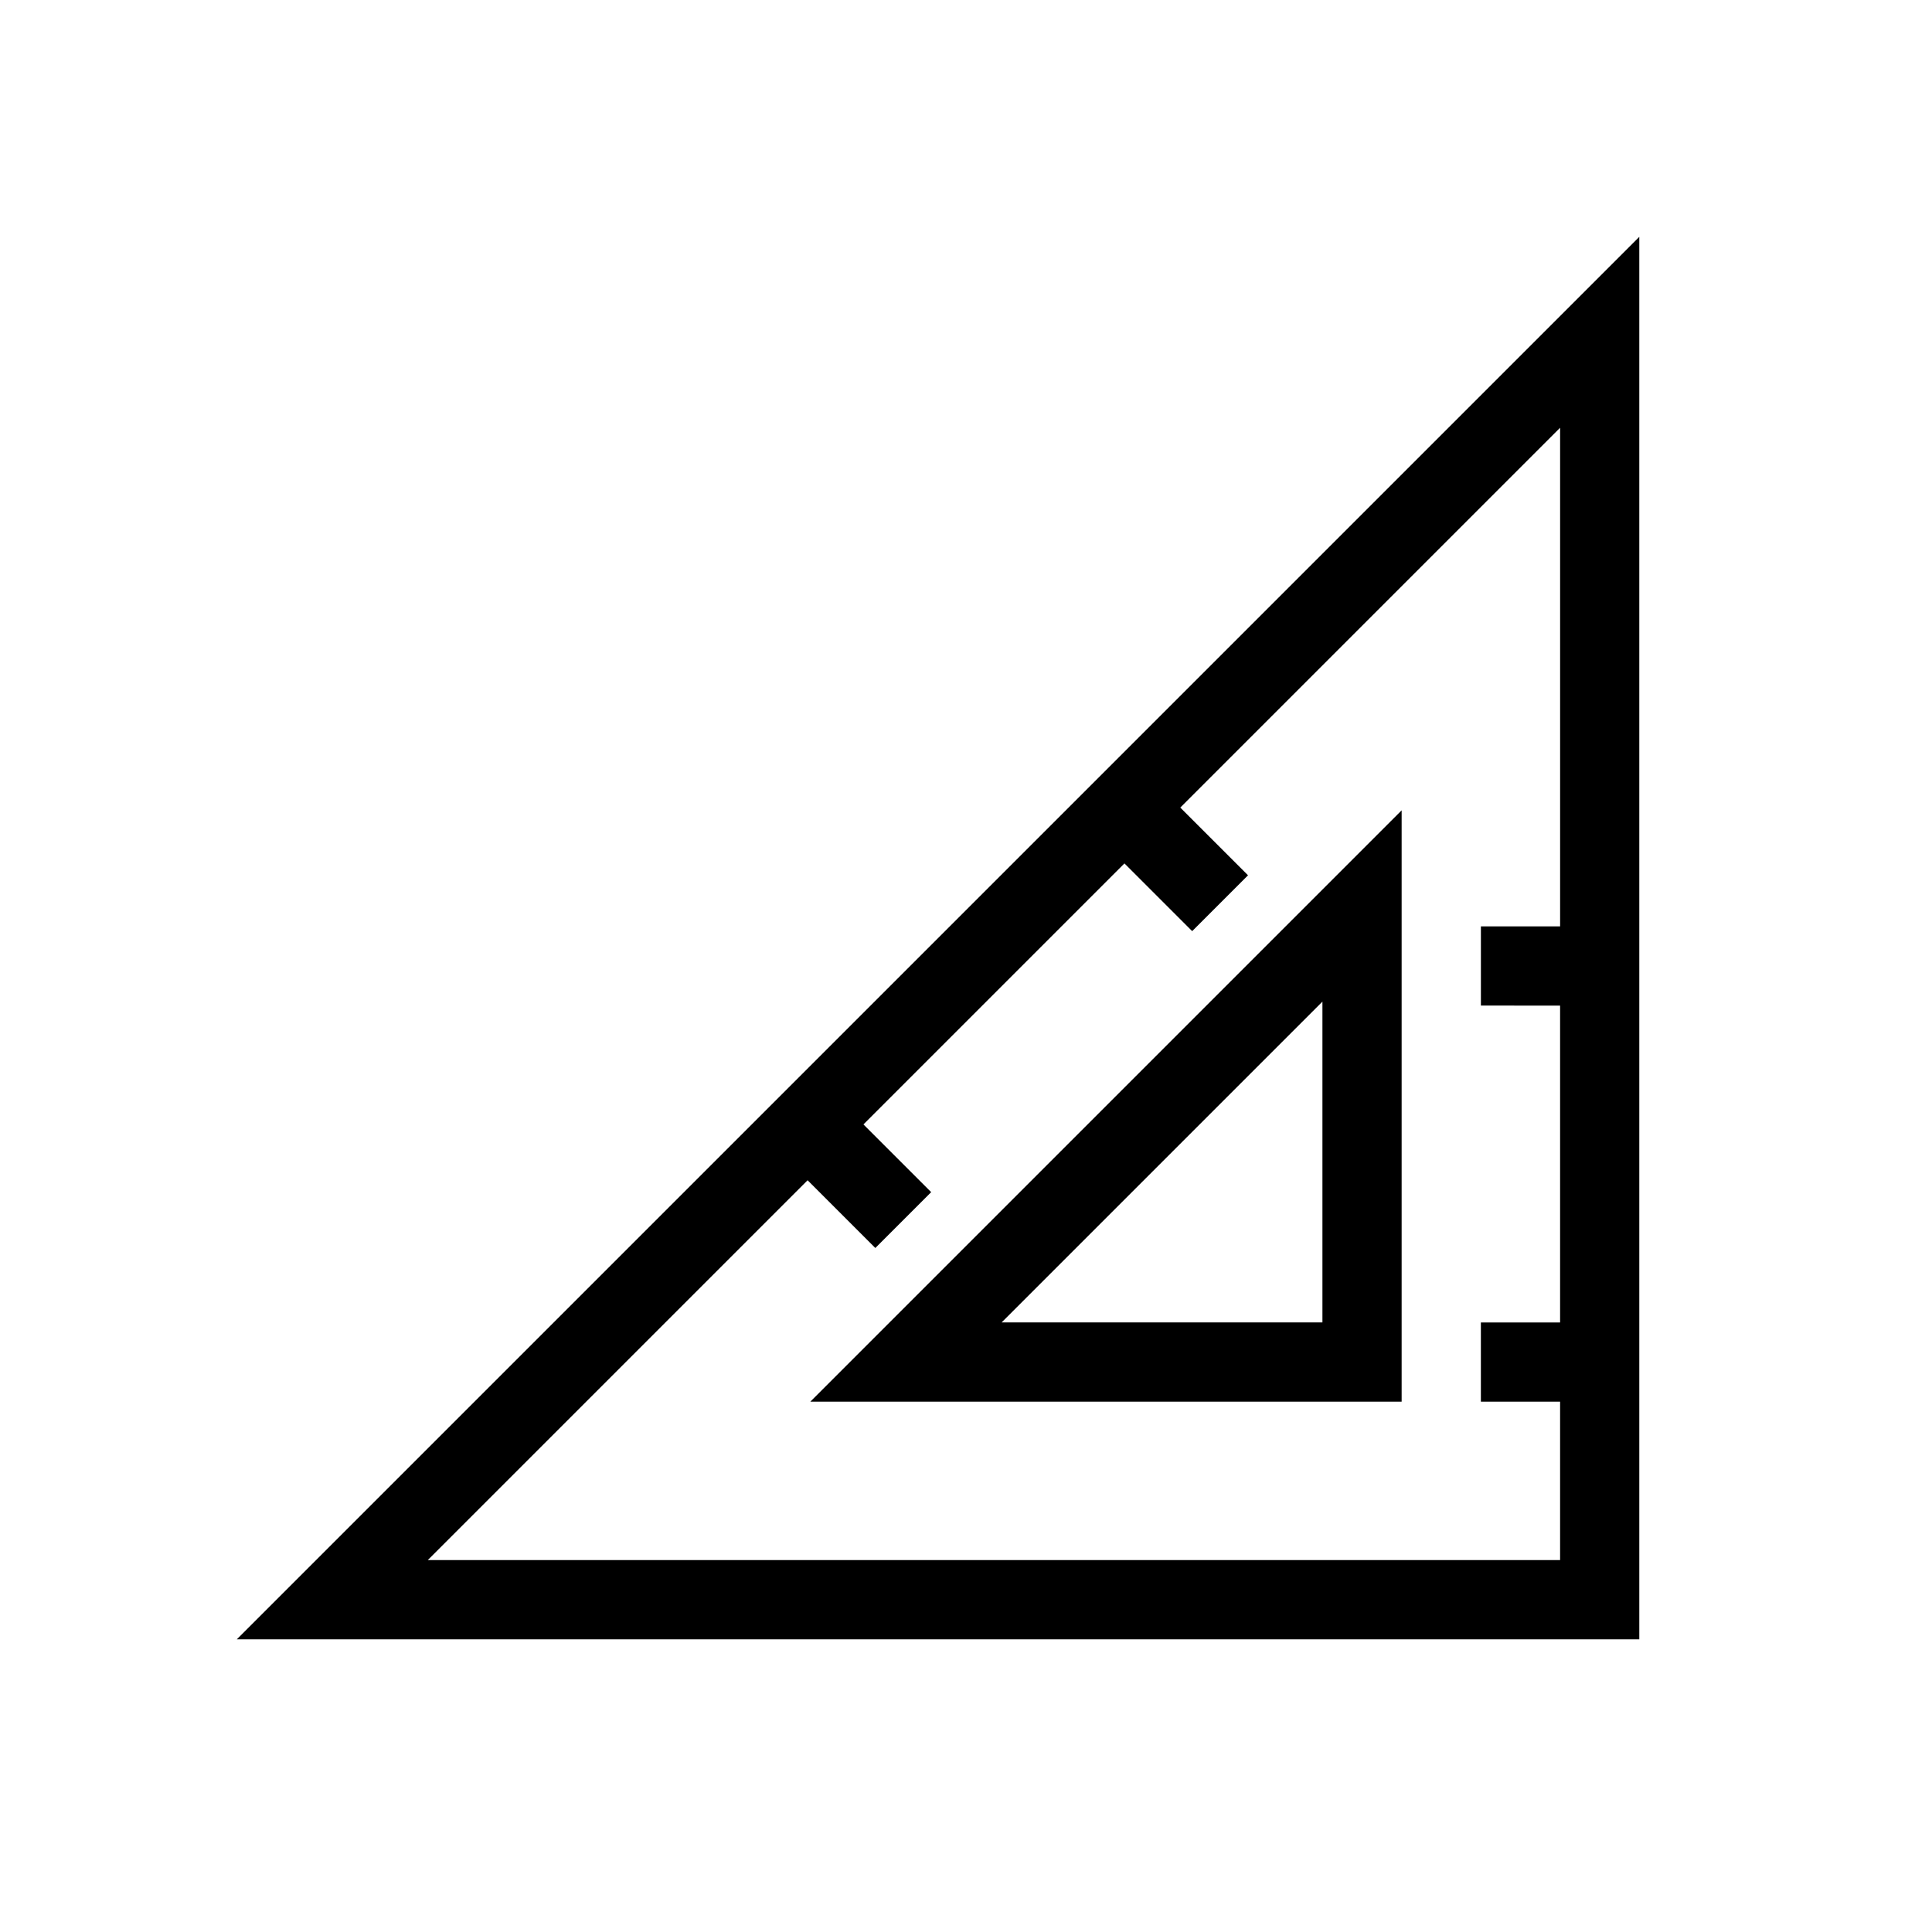 <?xml version="1.0" encoding="UTF-8"?>
<!-- Uploaded to: ICON Repo, www.svgrepo.com, Generator: ICON Repo Mixer Tools -->
<svg fill="#000000" width="800px" height="800px" version="1.1" viewBox="144 144 512 512" xmlns="http://www.w3.org/2000/svg">
 <g>
  <path d="m206.77 578.43h371.66v-371.66zm350.67-167.93v83.969l-20.992-0.004v20.992h20.992v41.984h-300.08l100.66-100.66 17.949 17.949 14.801-14.801-17.953-17.945 69.172-69.172 17.949 17.949 14.801-14.801-17.953-17.945 100.66-100.66v132.14h-20.992v20.992z"/>
  <path d="m515.45 515.45v-156.7l-156.7 156.7zm-20.992-20.992h-85.016l85.016-85.016z"/>
 </g>
</svg>
